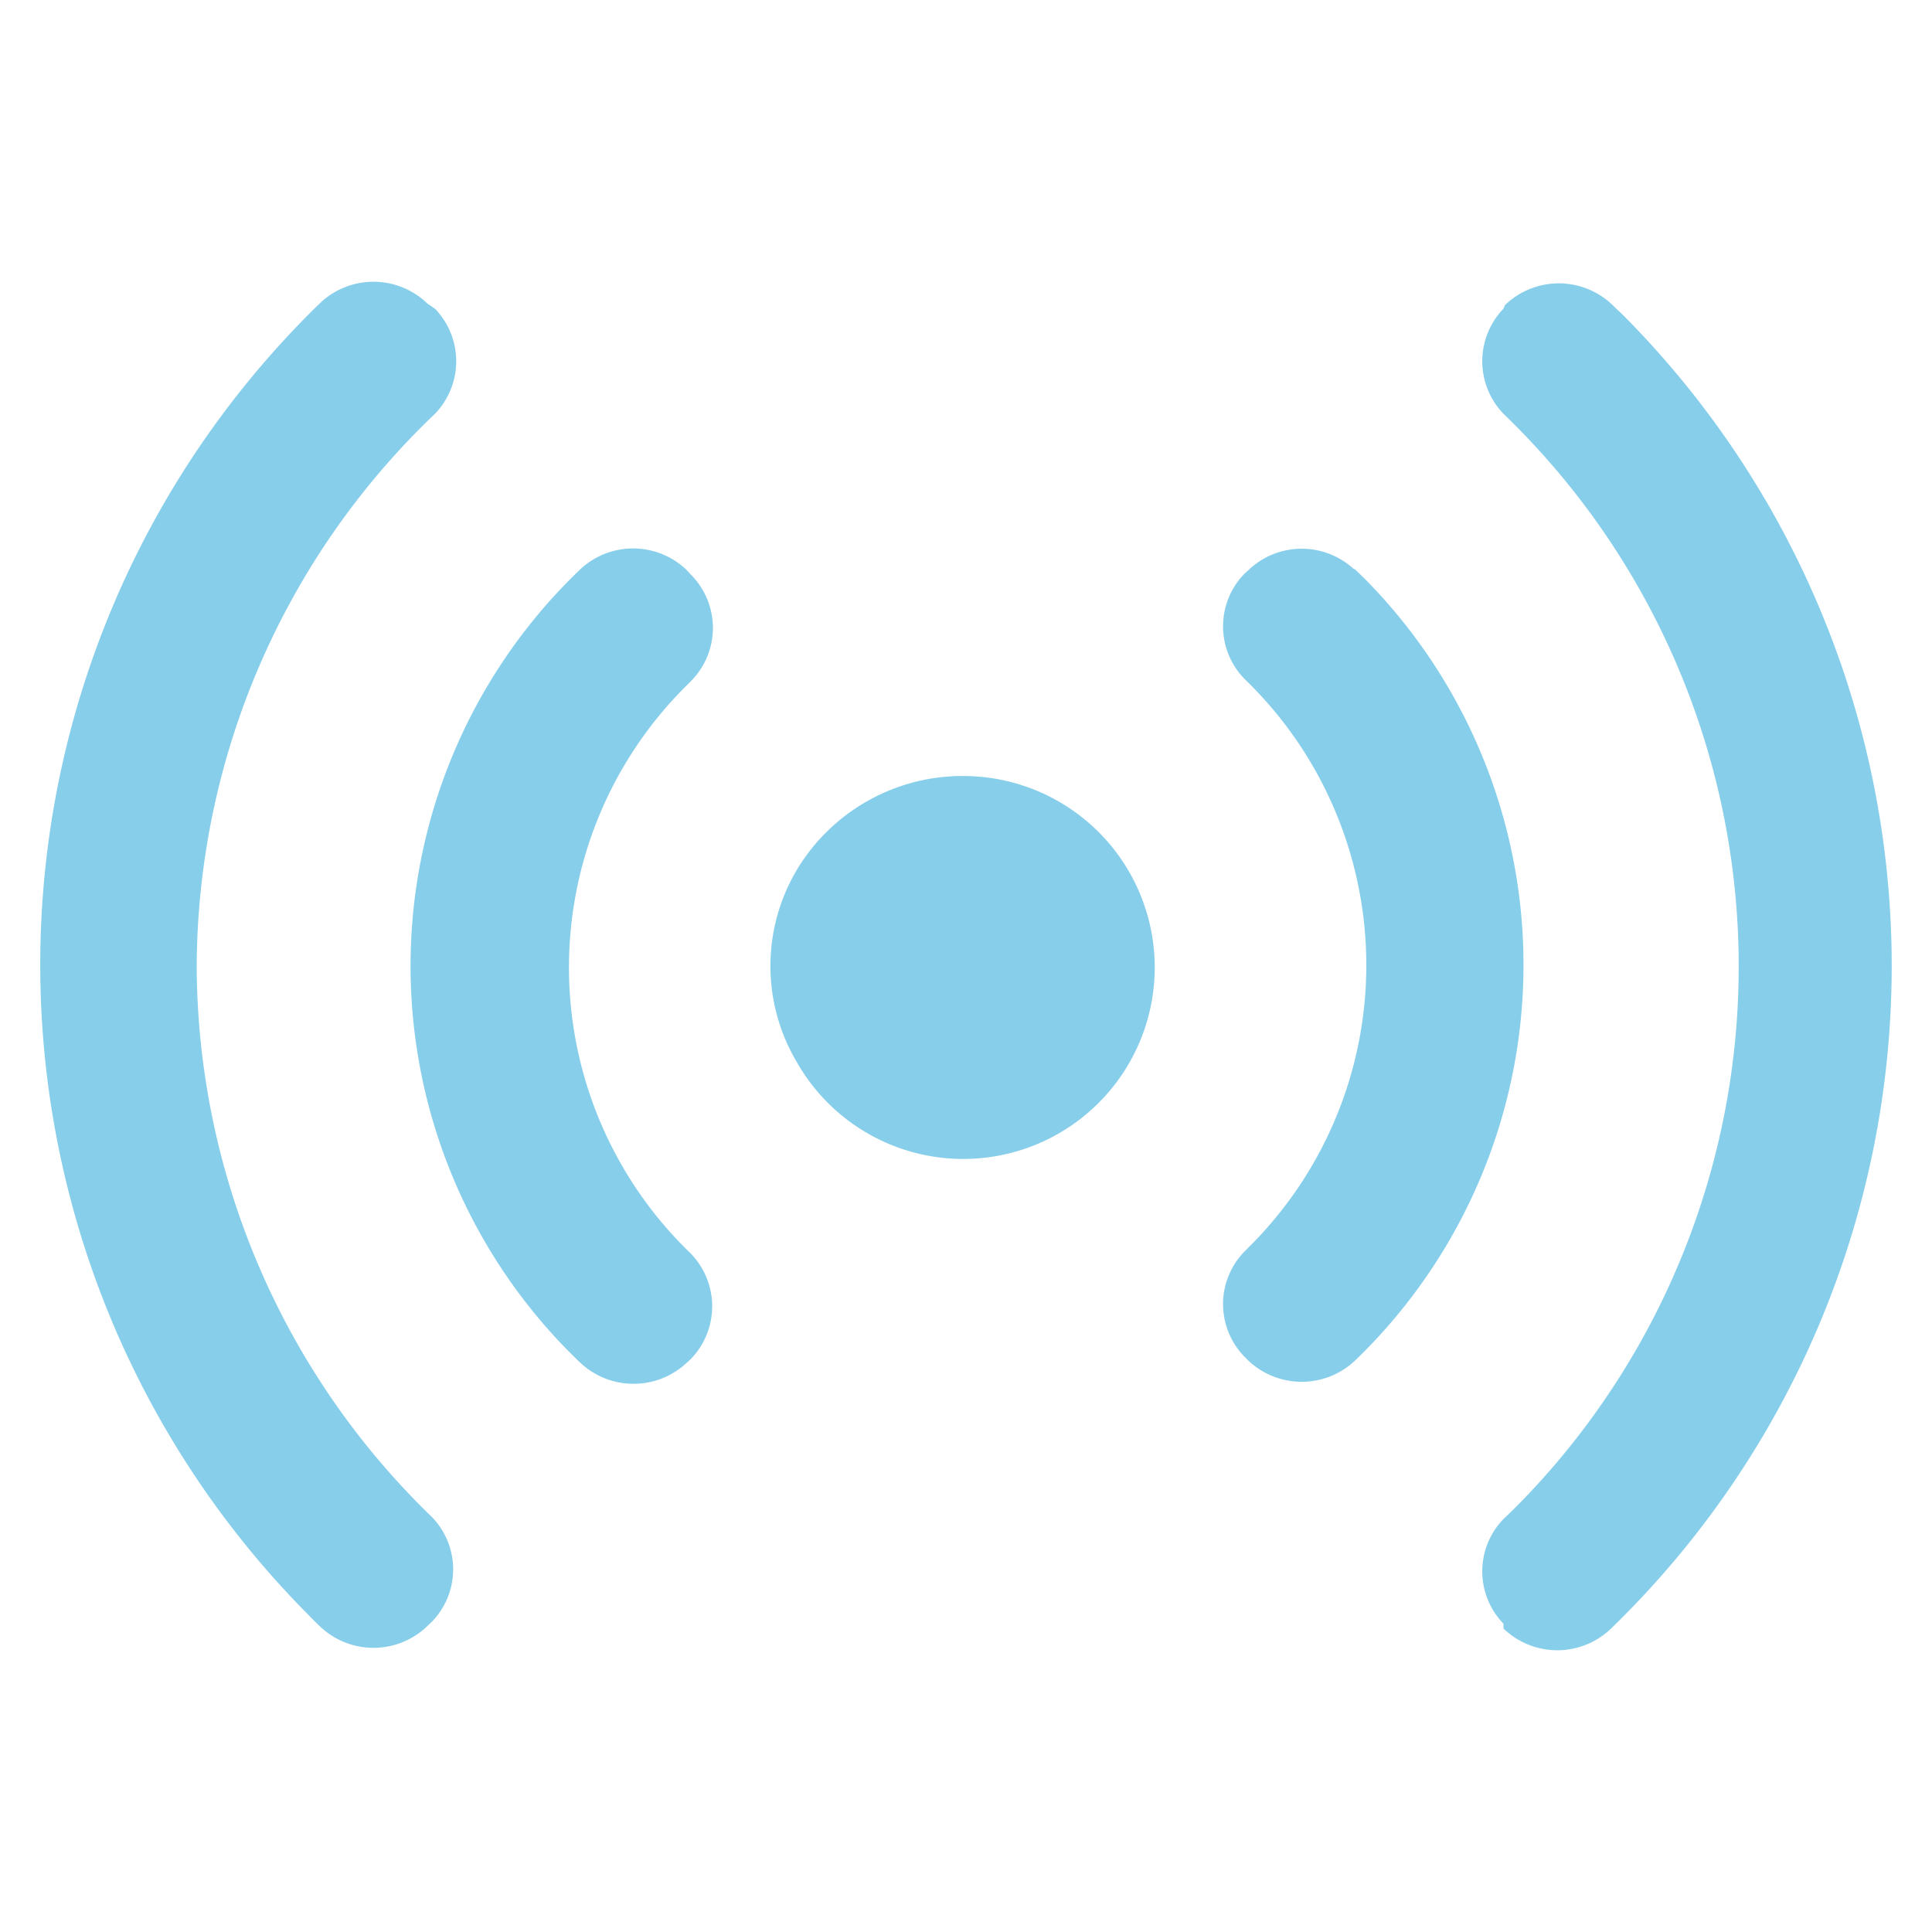 <?xml version="1.0" encoding="UTF-8"?> <svg xmlns="http://www.w3.org/2000/svg" id="icon_1" width="48" height="48" viewBox="0 0 48 48"><defs><style> .cls-1 { fill: #a8a8a5; opacity: 0; } .cls-2 { fill: #87ceeb; fill-rule: evenodd; } </style></defs><rect id="_48px_范围" data-name="48px_范围" class="cls-1" width="48" height="48"></rect><path id="形状_528" data-name="形状 528" class="cls-2" d="M325.887,1353a19.065,19.065,0,0,1,5.92-13.72,1.879,1.879,0,0,0,0-2.61l-0.191-.13a1.925,1.925,0,0,0-2.674,0,22.911,22.911,0,0,0-.191,32.67c0.063,0.07.127,0.13,0.191,0.19a1.925,1.925,0,0,0,2.674,0l0.115-.11a1.866,1.866,0,0,0,0-2.6,19.116,19.116,0,0,1-5.844-13.69h0Zm12.261-9.74-0.1-.11a1.922,1.922,0,0,0-2.616-.02,13.628,13.628,0,0,0-.317,19.43c0.1,0.1.209,0.21,0.317,0.31a1.932,1.932,0,0,0,2.616,0l0.1-.09a1.881,1.881,0,0,0,0-2.65,9.858,9.858,0,0,1-.129-14.06l0.129-.13a1.874,1.874,0,0,0,0-2.68h0Zm16.5-.11a1.912,1.912,0,0,0-2.616,0l-0.1.09a1.87,1.87,0,0,0,0,2.64,9.868,9.868,0,0,1,.13,14.07c-0.043.04-.086,0.09-0.13,0.13a1.87,1.87,0,0,0,0,2.64l0.1,0.1a1.932,1.932,0,0,0,2.616,0,13.638,13.638,0,0,0,.259-19.44c-0.085-.08-0.172-0.17-0.259-0.25v0.02Zm-9.664,5.13a4.8,4.8,0,0,0-4.192,2.34,4.676,4.676,0,0,0,0,4.76,4.757,4.757,0,1,0,4.192-7.1h0Zm16.081-11.7a1.925,1.925,0,0,0-2.674,0l-0.038.09a1.881,1.881,0,0,0,0,2.61,19.055,19.055,0,0,1,.3,27.17c-0.1.1-.195,0.19-0.3,0.29a1.868,1.868,0,0,0,0,2.6v0.12a1.925,1.925,0,0,0,2.674,0,22.922,22.922,0,0,0,.249-32.68c-0.07-.06-0.14-0.13-0.211-0.2h0Zm0,0" transform="translate(-321 -1329)"></path></svg> 